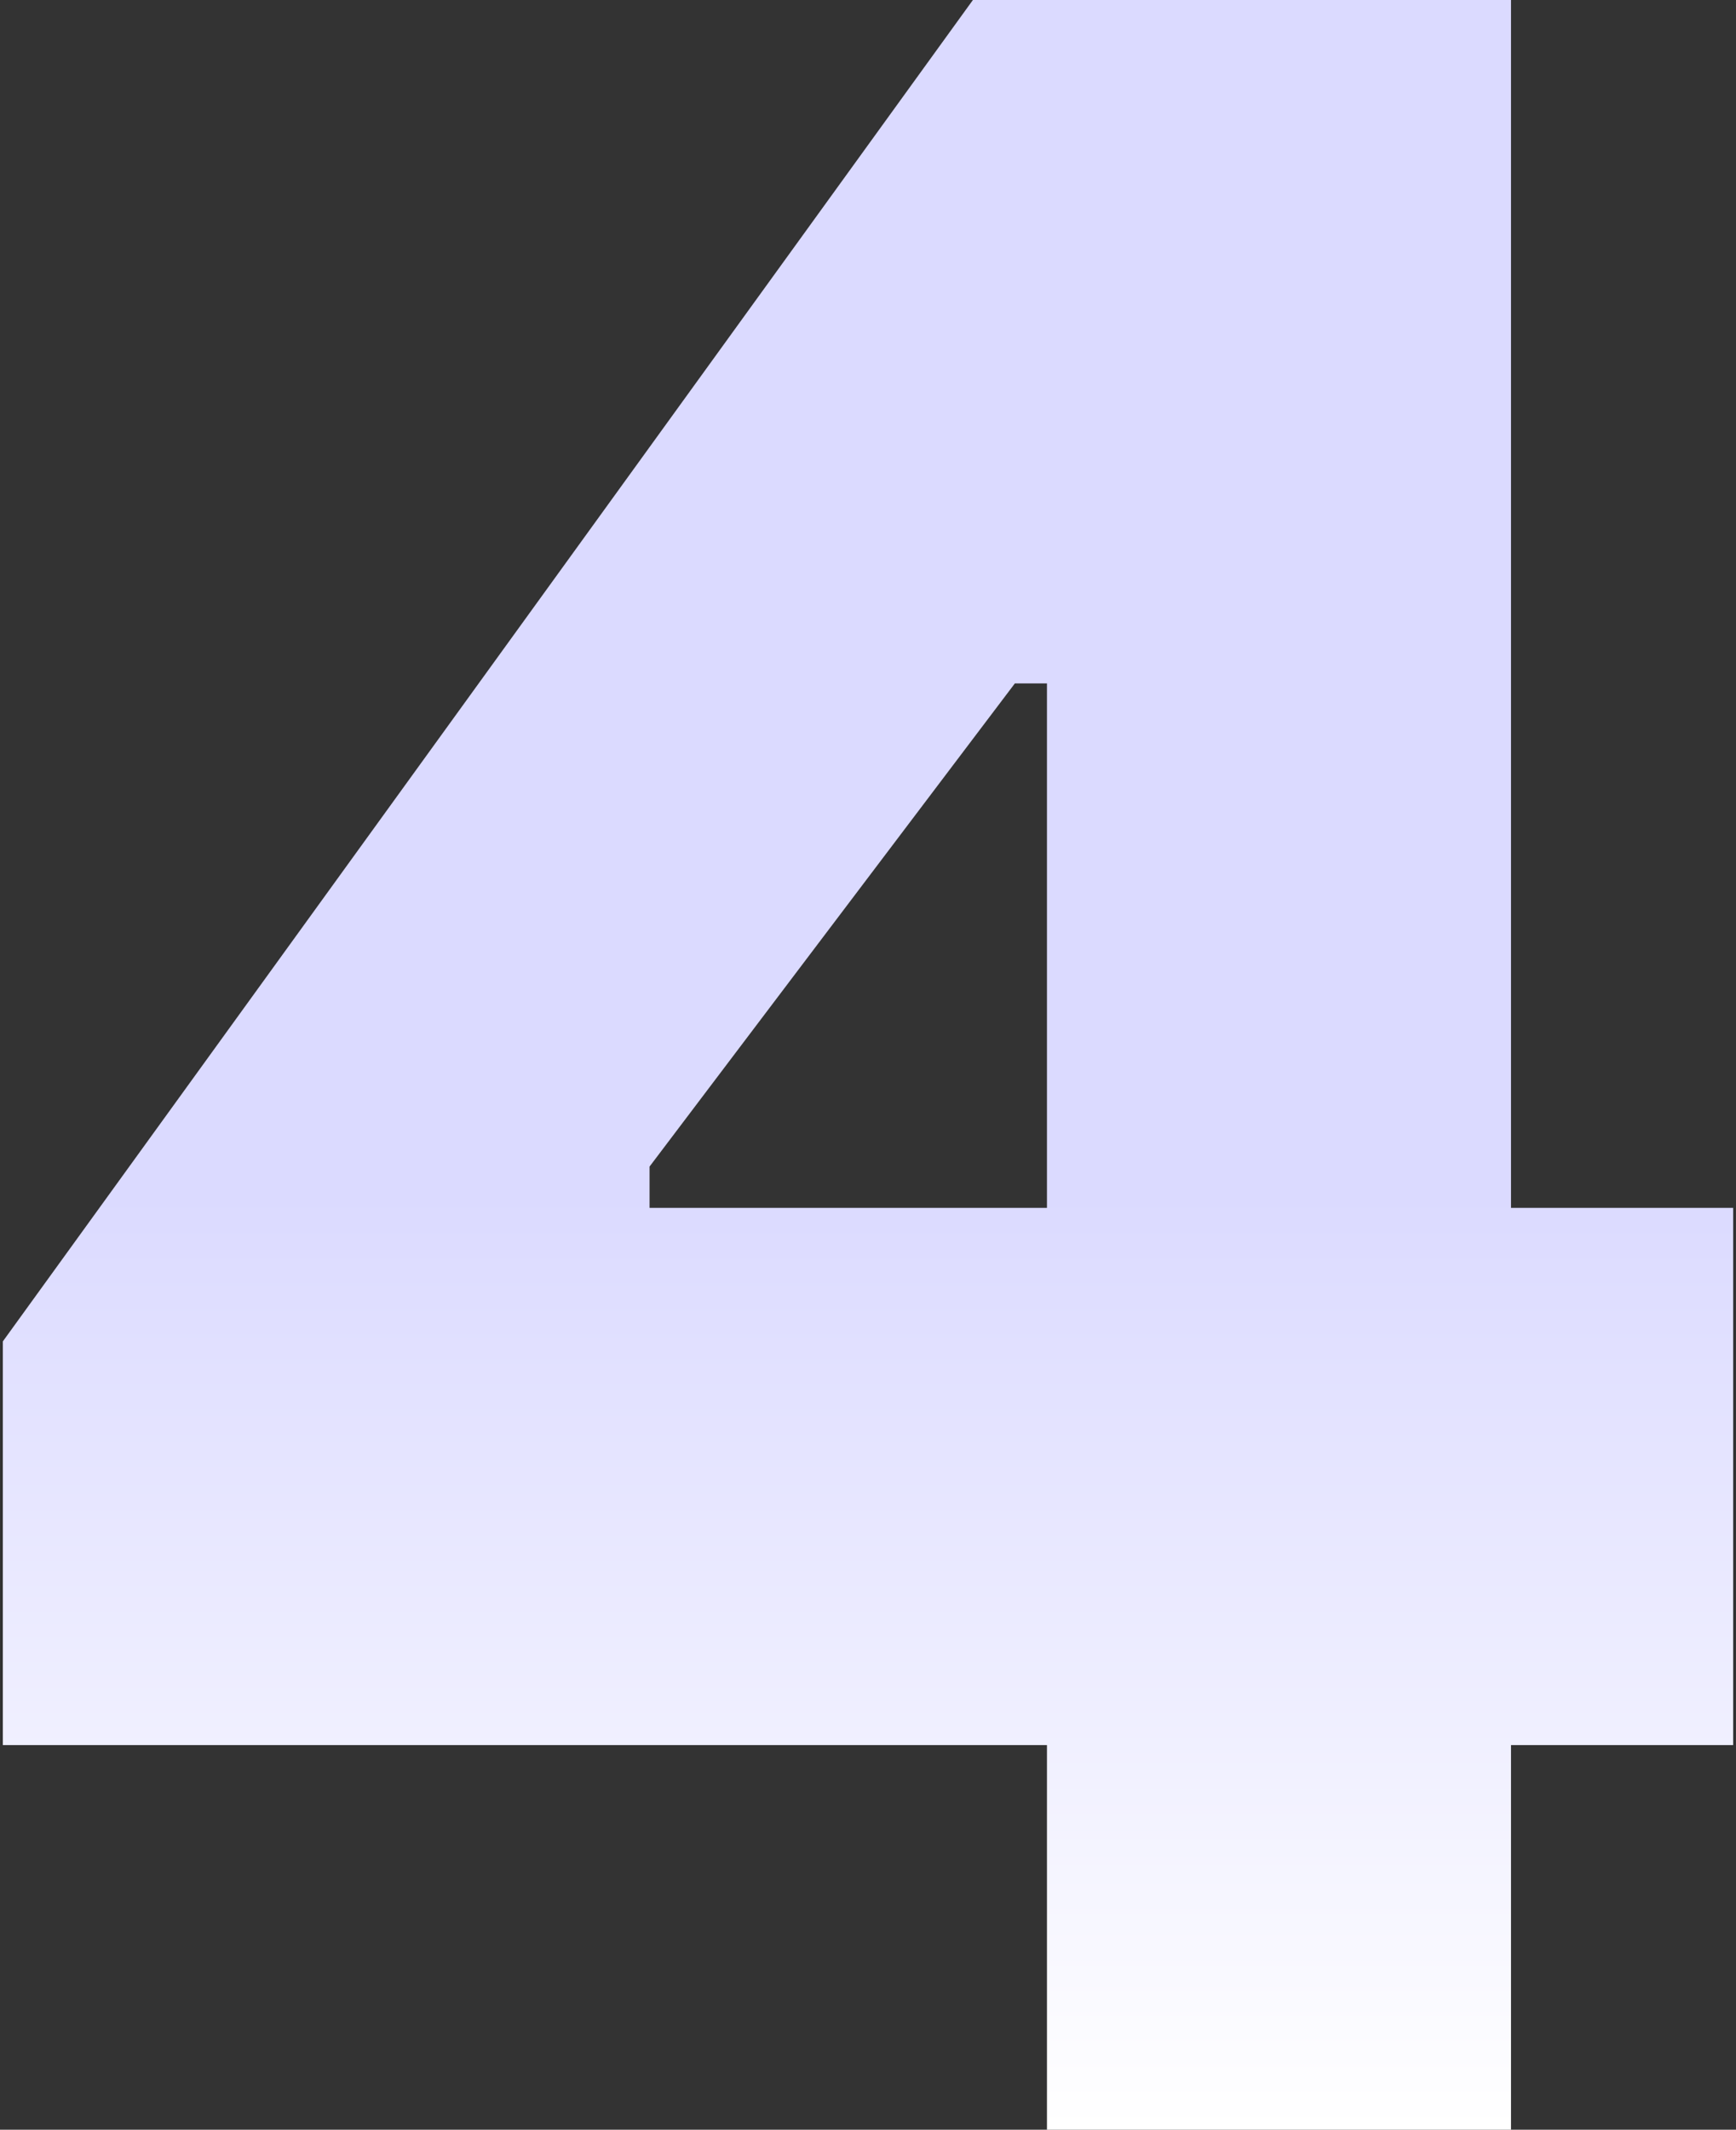 <svg width="305" height="374" viewBox="0 0 305 374" fill="none" xmlns="http://www.w3.org/2000/svg">
<rect x="0" y="0" width="305" height="374" fill="#333333" stroke="none"/>
<path d="M265.47 374H183.941V306.457H0.5V235.564L170.931 0H265.47V212.119H304.5V306.457H265.47V374ZM114.121 212.119H183.941V120.015H178.303L114.121 204.863V212.119Z" fill="url(#paint0_linear_2213_499)"/>
<defs>
<linearGradient id="paint0_linear_2213_499" x1="152.5" y1="0" x2="152.5" y2="374" gradientUnits="userSpaceOnUse">
<stop offset="0.561" stop-color="#DBDAFF"/>
<stop offset="1" stop-color="white"/>
</linearGradient>
</defs>
</svg>
